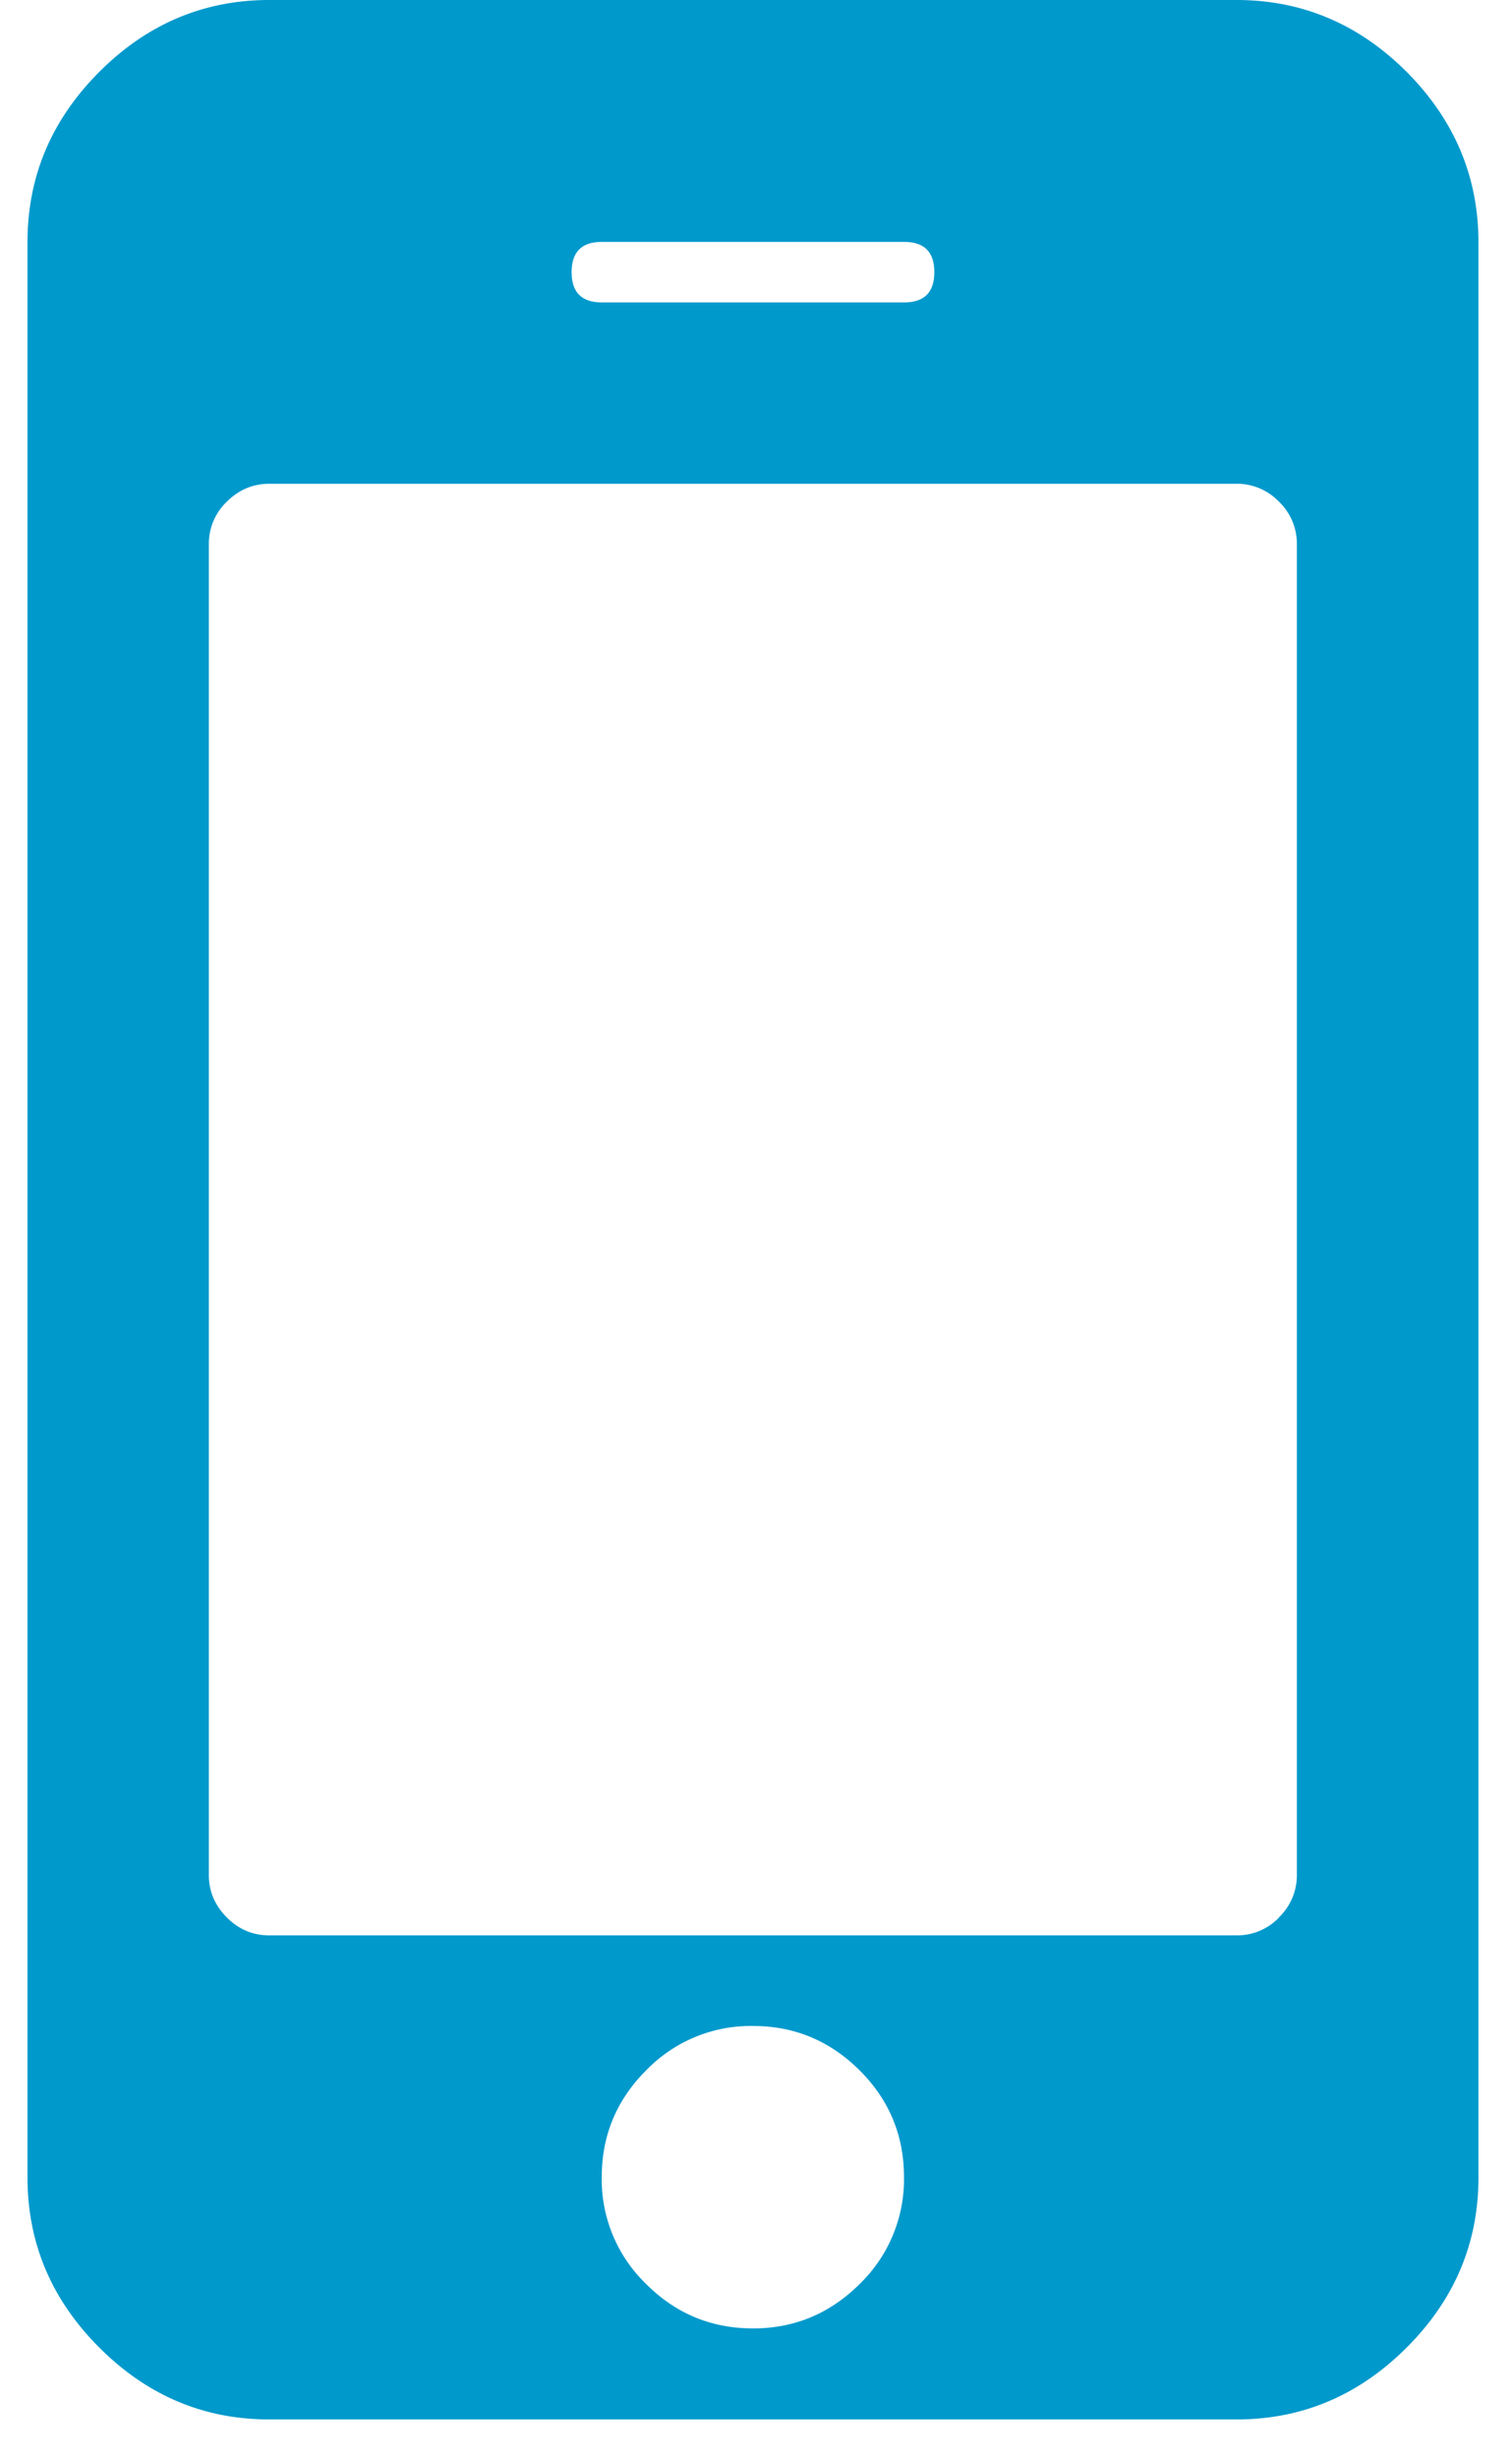 <svg xmlns="http://www.w3.org/2000/svg" width="32" height="52"><path d="M29.77 1.52C28.756.508 27.557 0 26.17 0H5.7C4.314 0 3.114.507 2.102 1.52s-1.52 2.213-1.52 3.6v40.94c0 1.385.506 2.584 1.52 3.598s2.212 1.52 3.598 1.52h20.47c1.386 0 2.585-.506 3.6-1.52s1.52-2.213 1.52-3.598V5.12c-.002-1.386-.51-2.585-1.52-3.6M19.134 6.397h-6.396c-.427 0-.64-.213-.64-.64s.213-.64.64-.64h6.396c.427 0 .64.213.64.64s-.213.64-.64.64M27.07 40.56a1.23 1.23 0 0 1-.899.379H5.7c-.347 0-.646-.125-.9-.38s-.38-.553-.38-.897v-28.15a1.23 1.23 0 0 1 .379-.899c.254-.252.554-.38.9-.38h20.47a1.23 1.23 0 0 1 .899.379 1.23 1.23 0 0 1 .379.899v28.147a1.23 1.23 0 0 1-.379.899m-11.134 8.695c-.88 0-1.633-.312-2.26-.94a3.07 3.07 0 0 1-.939-2.258c0-.88.312-1.633.94-2.26a3.08 3.08 0 0 1 2.259-.939c.88 0 1.632.314 2.26.94s.938 1.38.938 2.26a3.08 3.08 0 0 1-.938 2.258c-.63.626-1.38.94-2.26.94" fill="#09c" fill-rule="nonzero"/></svg>